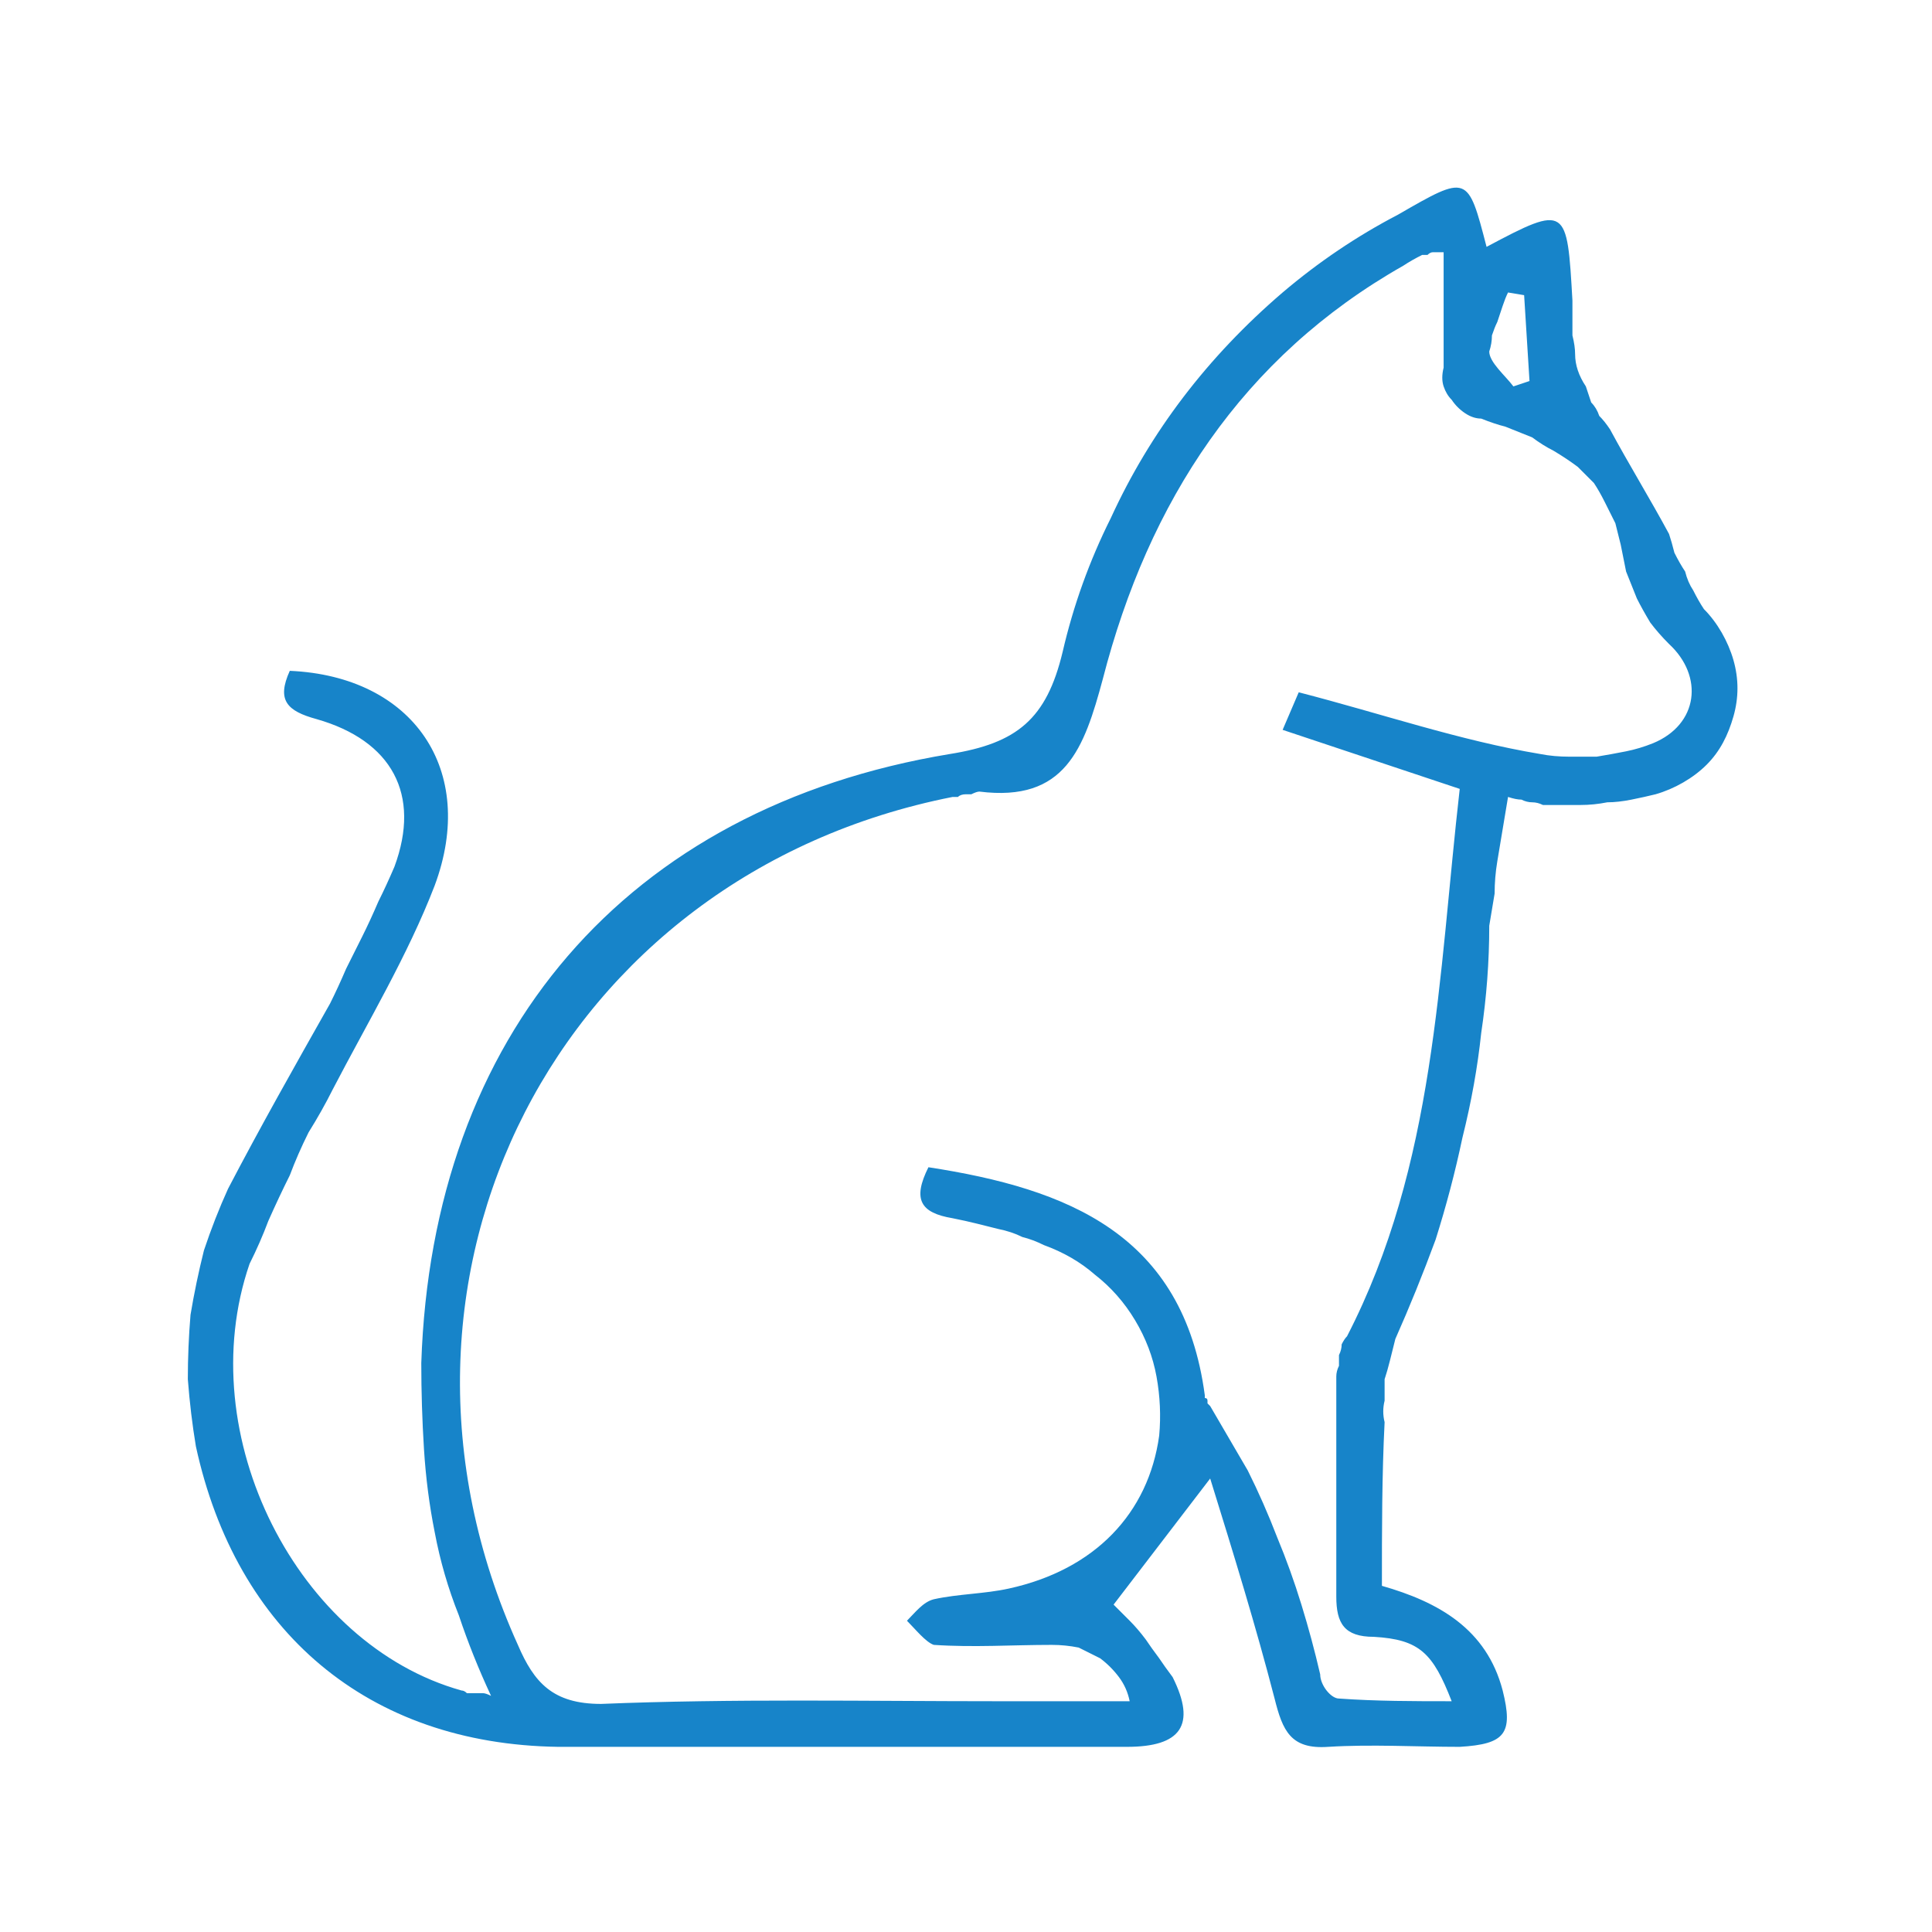 <svg version="1.2" xmlns="http://www.w3.org/2000/svg" viewBox="0 0 72 58" width="56" height="56"><style>.s0{fill:#1784c9}</style><path fill-rule="evenodd" class="s0" d="m10.8 18c4.6 0.2 7 3.7 5.4 8c-1 2.6-2.5 5.1-3.8 7.6q-0.4 0.8-0.9 1.6q-0.4 0.8-0.7 1.6q-0.4 0.8-0.8 1.7q-0.3 0.8-0.7 1.6c-2.2 6.4 1.8 14.2 7.9 15.9q0.1 0 0.2 0.1q0.2 0 0.3 0q0.1 0 0.3 0q0.1 0 0.3 0.1q-0.7-1.5-1.2-3q-0.6-1.5-0.9-3.1q-0.3-1.5-0.4-3.1q-0.1-1.6-0.1-3.2c0.4-12.2 7.6-20.7 19.7-22.7c2.5-0.4 3.6-1.3 4.2-3.8q0.6-2.6 1.8-5q1.1-2.4 2.7-4.5q1.6-2.1 3.7-3.9q2-1.7 4.3-2.9c2.6-1.5 2.6-1.5 3.3 1.2c3-1.6 3-1.5 3.2 2q0 0.3 0 0.7q0 0.3 0 0.6q0.1 0.4 0.1 0.7q0 0.3 0.1 0.6q0.1 0.3 0.3 0.6q0.1 0.3 0.2 0.6q0.2 0.2 0.3 0.5q0.2 0.2 0.4 0.5c0.7 1.3 1.5 2.6 2.2 3.9q0.1 0.3 0.2 0.7q0.2 0.4 0.4 0.7q0.1 0.4 0.3 0.7q0.2 0.4 0.4 0.7c0.5 0.5 0.9 1.2 1.1 1.9c0.2 0.7 0.2 1.4 0 2.1c-0.2 0.7-0.5 1.3-1 1.8c-0.5 0.5-1.2 0.9-1.9 1.1q-0.4 0.1-0.9 0.2q-0.5 0.1-0.9 0.1q-0.5 0.1-1 0.1q-0.5 0-1 0q-0.2 0-0.4 0q-0.2-0.1-0.4-0.1q-0.2 0-0.4-0.1q-0.2 0-0.5-0.1q-0.1 0.6-0.2 1.2q-0.1 0.6-0.2 1.2q-0.1 0.6-0.1 1.2q-0.1 0.6-0.2 1.2q0 2-0.3 4q-0.2 1.9-0.7 3.9q-0.4 1.9-1 3.8q-0.7 1.9-1.5 3.7q-0.1 0.4-0.2 0.8q-0.1 0.4-0.2 0.7q0 0.4 0 0.8q-0.1 0.4 0 0.8c-0.1 2-0.1 4-0.1 6.1c2.1 0.6 3.9 1.6 4.5 3.9c0.4 1.6 0.1 2-1.6 2.1c-1.6 0-3.3-0.1-4.9 0c-1.4 0.1-1.7-0.6-2-1.8c-0.7-2.7-1.5-5.3-2.4-8.2l-3.6 4.7q0.3 0.3 0.6 0.6q0.3 0.3 0.6 0.7q0.2 0.3 0.5 0.7q0.2 0.3 0.5 0.7c0.9 1.8 0.3 2.6-1.7 2.6q-9.4 0-18.8 0q-1.2 0-2.4 0c-7.1-0.1-12-4.3-13.5-11.2q-0.2-1.2-0.3-2.5q0-1.2 0.1-2.4q0.2-1.2 0.5-2.4q0.4-1.2 0.9-2.3c1.2-2.3 2.5-4.6 3.8-6.9q0.3-0.6 0.6-1.3q0.3-0.6 0.6-1.2q0.3-0.6 0.6-1.3q0.3-0.6 0.6-1.3c1-2.7-0.1-4.7-2.9-5.5c-1.1-0.3-1.5-0.7-1-1.8zm43-15.6q-0.1 0-0.2 0q-0.1 0-0.2 0q-0.1 0-0.2 0.1q-0.1 0-0.2 0q-0.4 0.2-0.7 0.4c-6 3.4-9.5 8.8-11.2 15.4c-0.7 2.6-1.4 4.6-4.6 4.2q-0.1 0-0.3 0.1q-0.1 0-0.2 0q-0.2 0-0.3 0.1q-0.1 0-0.2 0c-14.7 2.9-22.4 17.9-16.2 31.6c0.6 1.4 1.3 2.2 3.1 2.2c4.9-0.2 9.9-0.1 14.9-0.1h4.8q-0.1-0.5-0.4-0.9q-0.3-0.4-0.7-0.7q-0.4-0.2-0.8-0.4q-0.5-0.1-1-0.1c-1.5 0-2.9 0.1-4.4 0c-0.3-0.1-0.7-0.6-1-0.9c0.3-0.3 0.6-0.7 1-0.8c0.9-0.2 1.9-0.2 2.8-0.4c3.2-0.7 5.2-2.8 5.6-5.7q0.1-1.1-0.1-2.2q-0.2-1.1-0.8-2.1q-0.6-1-1.5-1.7q-0.8-0.7-1.9-1.1q-0.4-0.2-0.8-0.3q-0.4-0.2-0.9-0.3q-0.4-0.1-0.8-0.2q-0.4-0.1-0.9-0.2c-1.2-0.2-1.5-0.7-0.9-1.9c5.2 0.8 9.5 2.5 10.3 8.5q0 0 0 0.1q0.1 0 0.1 0.1q0 0.1 0 0.1q0.1 0.1 0.1 0.1q0.7 1.2 1.4 2.4q0.6 1.2 1.1 2.5q0.5 1.2 0.9 2.5q0.4 1.3 0.7 2.6c0 0.4 0.4 0.9 0.7 0.9c1.4 0.1 2.8 0.1 4.2 0.1c-0.7-1.8-1.2-2.3-2.9-2.4c-1.1 0-1.4-0.5-1.4-1.5c0-2.7 0-5.5 0-8.2q0-0.2 0.1-0.4q0-0.2 0-0.4q0.1-0.2 0.1-0.4q0.1-0.2 0.2-0.3c3.3-6.4 3.4-13.4 4.2-20.4l-6.6-2.2l0.6-1.4c3.1 0.8 6 1.8 9 2.3q0.5 0.1 1.1 0.1q0.5 0 1 0q0.6-0.1 1.1-0.2q0.5-0.1 1-0.3c1.7-0.7 1.9-2.5 0.6-3.7q-0.4-0.4-0.7-0.8q-0.3-0.5-0.5-0.9q-0.2-0.5-0.4-1q-0.1-0.5-0.2-1q-0.1-0.4-0.2-0.8q-0.2-0.4-0.4-0.8q-0.2-0.4-0.4-0.7q-0.3-0.3-0.6-0.6q-0.4-0.3-0.9-0.6q-0.4-0.2-0.8-0.5q-0.5-0.2-1-0.4q-0.4-0.1-0.9-0.3q-0.3 0-0.6-0.2q-0.3-0.2-0.5-0.5q-0.2-0.2-0.3-0.5q-0.1-0.3 0-0.7c0-1.4 0-2.8 0-4.3zm2.6 5l0.6-0.2l-0.2-3.2l-0.6-0.1q-0.1 0.2-0.2 0.5q-0.1 0.3-0.2 0.6q-0.1 0.2-0.2 0.5q0 0.3-0.1 0.6c0 0.4 0.6 0.9 0.9 1.3z" /><path fill="#000000" aria-label="Kısa Tüylü"  d="m1.57 103v-11.66h1.58v4.93l5.23-4.93h2.03l-5.79 5.43l6.21 6.23h-2.08l-5.6-5.62v5.62zm10.43 0v-8.75h1.44v8.75zm0.71-8.96zm9.31 0.47v1.36q-0.61-0.32-1.27-0.47q-0.65-0.16-1.36-0.16q-1.07 0-1.61 0.33q-0.53 0.33-0.53 0.98q0 0.5 0.39 0.79q0.38 0.29 1.54 0.54l0.49 0.11q1.53 0.33 2.17 0.93q0.65 0.6 0.65 1.67q0 1.21-0.97 1.93q-0.96 0.71-2.65 0.71q-0.7 0-1.47-0.14q-0.76-0.14-1.6-0.41v-1.48q0.8 0.41 1.57 0.62q0.77 0.2 1.53 0.2q1.02 0 1.56-0.34q0.55-0.35 0.55-0.98q0-0.59-0.4-0.9q-0.39-0.32-1.72-0.6l-0.5-0.12q-1.34-0.28-1.93-0.86q-0.6-0.59-0.6-1.6q0-1.24 0.88-1.91q0.87-0.67 2.48-0.67q0.8 0 1.5 0.12q0.71 0.11 1.3 0.35zm8.16 4.09h-1.43q-1.74 0-2.41 0.4q-0.67 0.4-0.67 1.36q0 0.77 0.5 1.22q0.51 0.44 1.37 0.44q1.2 0 1.92-0.84q0.72-0.85 0.72-2.26zm1.44-0.59v4.99h-1.44v-1.33q-0.49 0.8-1.22 1.18q-0.74 0.38-1.8 0.38q-1.34 0-2.14-0.75q-0.79-0.76-0.79-2.03q0-1.47 0.98-2.22q1-0.75 2.96-0.75h2.01v-0.14q0-1-0.65-1.53q-0.65-0.55-1.83-0.55q-0.75 0-1.46 0.18q-0.71 0.18-1.37 0.54v-1.33q0.79-0.31 1.53-0.45q0.74-0.16 1.45-0.16q1.9 0 2.83 0.98q0.94 0.99 0.94 2.99zm6.49-5.35v-1.32h9.87v1.32h-4.14v10.34h-1.59v-10.34zm8.99 6.89v-5.3h1.44v5.24q0 1.24 0.48 1.87q0.48 0.62 1.45 0.62q1.17 0 1.84-0.75q0.68-0.74 0.68-2.02v-4.96h1.44v8.75h-1.44v-1.34q-0.53 0.79-1.22 1.18q-0.69 0.39-1.6 0.39q-1.51 0-2.29-0.94q-0.78-0.94-0.78-2.74zm3.62-5.51zm0.71-1.59v-1.57h1.59v1.57zm-3.06 0v-1.57h1.59v1.57zm16.49 1.8l-3.84 9.56q-0.61 1.57-1.19 2.04q-0.58 0.48-1.54 0.48h-1.15v-1.2h0.84q0.59 0 0.92-0.29q0.33-0.28 0.73-1.32l0.26-0.66l-3.54-8.61h1.52l2.74 6.84l2.73-6.84zm1.98 8.75v-12.16h1.44v12.16zm4.3-3.45v-5.3h1.44v5.24q0 1.24 0.48 1.87q0.48 0.62 1.45 0.62q1.17 0 1.84-0.75q0.68-0.74 0.68-2.02v-4.96h1.44v8.75h-1.44v-1.34q-0.52 0.79-1.22 1.18q-0.69 0.39-1.6 0.39q-1.51 0-2.29-0.94q-0.78-0.94-0.78-2.74zm3.62-5.51zm0.71-1.59v-1.57h1.59v1.57zm-3.05 0v-1.57h1.58v1.57z" /><path fill="#da2a88" aria-label="Irk Grubu"  d="m1.57 81v-11.66h1.58v11.66zm9.72-8.88v1.47q-0.24-0.14-0.53-0.2q-0.28-0.07-0.62-0.07q-1.22 0-1.88 0.8q-0.64 0.79-0.64 2.27v4.61h-1.45v-8.75h1.45v1.36q0.45-0.8 1.17-1.18q0.73-0.39 1.77-0.39q0.15 0 0.33 0.02q0.18 0.02 0.4 0.06zm1.46 8.88v-12.16h1.44v7.18l4.29-3.77h1.84l-4.64 4.09l4.83 4.66h-1.87l-4.45-4.27v4.27zm22.43-1.66v-3.14h-2.58v-1.29h4.14v5q-0.92 0.65-2.02 0.99q-1.1 0.33-2.35 0.33q-2.73 0-4.28-1.6q-1.54-1.6-1.54-4.45q0-2.86 1.54-4.45q1.55-1.6 4.28-1.6q1.14 0 2.16 0.28q1.04 0.28 1.9 0.82v1.68q-0.87-0.74-1.86-1.11q-0.98-0.38-2.07-0.38q-2.14 0-3.22 1.2q-1.07 1.19-1.07 3.56q0 2.36 1.07 3.55q1.08 1.2 3.22 1.2q0.84 0 1.5-0.14q0.65-0.15 1.18-0.45zm9.44-7.22l0.01 1.47q-0.24-0.14-0.53-0.2q-0.28-0.07-0.63-0.07q-1.22 0-1.87 0.8q-0.65 0.79-0.65 2.27v4.61h-1.45v-8.75h1.45v1.36q0.45-0.8 1.18-1.18q0.73-0.39 1.76-0.39q0.15 0 0.33 0.02q0.18 0.02 0.4 0.06zm1.37 5.43v-5.3h1.44v5.24q0 1.24 0.48 1.87q0.48 0.62 1.45 0.62q1.17 0 1.84-0.75q0.68-0.74 0.68-2.02v-4.96h1.44v8.75h-1.44v-1.34q-0.52 0.79-1.22 1.18q-0.69 0.39-1.6 0.39q-1.51 0-2.29-0.94q-0.78-0.94-0.78-2.74zm3.62-5.51zm12.95 4.59q0-1.58-0.66-2.48q-0.65-0.91-1.79-0.91q-1.14 0-1.79 0.91q-0.65 0.9-0.65 2.48q0 1.59 0.65 2.5q0.65 0.89 1.79 0.89q1.14 0 1.79-0.89q0.66-0.91 0.66-2.5zm-4.89-7.79v4.74q0.45-0.78 1.14-1.16q0.69-0.38 1.65-0.38q1.6 0 2.59 1.26q1 1.27 1 3.33q0 2.07-1 3.33q-0.99 1.27-2.59 1.27q-0.96 0-1.65-0.38q-0.69-0.38-1.14-1.16v1.31h-1.45v-12.16zm8.62 8.71v-5.3h1.44v5.24q0 1.24 0.48 1.87q0.49 0.62 1.45 0.62q1.17 0 1.84-0.75q0.68-0.74 0.68-2.02v-4.96h1.44v8.75h-1.44v-1.34q-0.52 0.79-1.22 1.18q-0.69 0.39-1.6 0.39q-1.51 0-2.29-0.94q-0.78-0.94-0.78-2.74zm3.62-5.51z" /></svg>